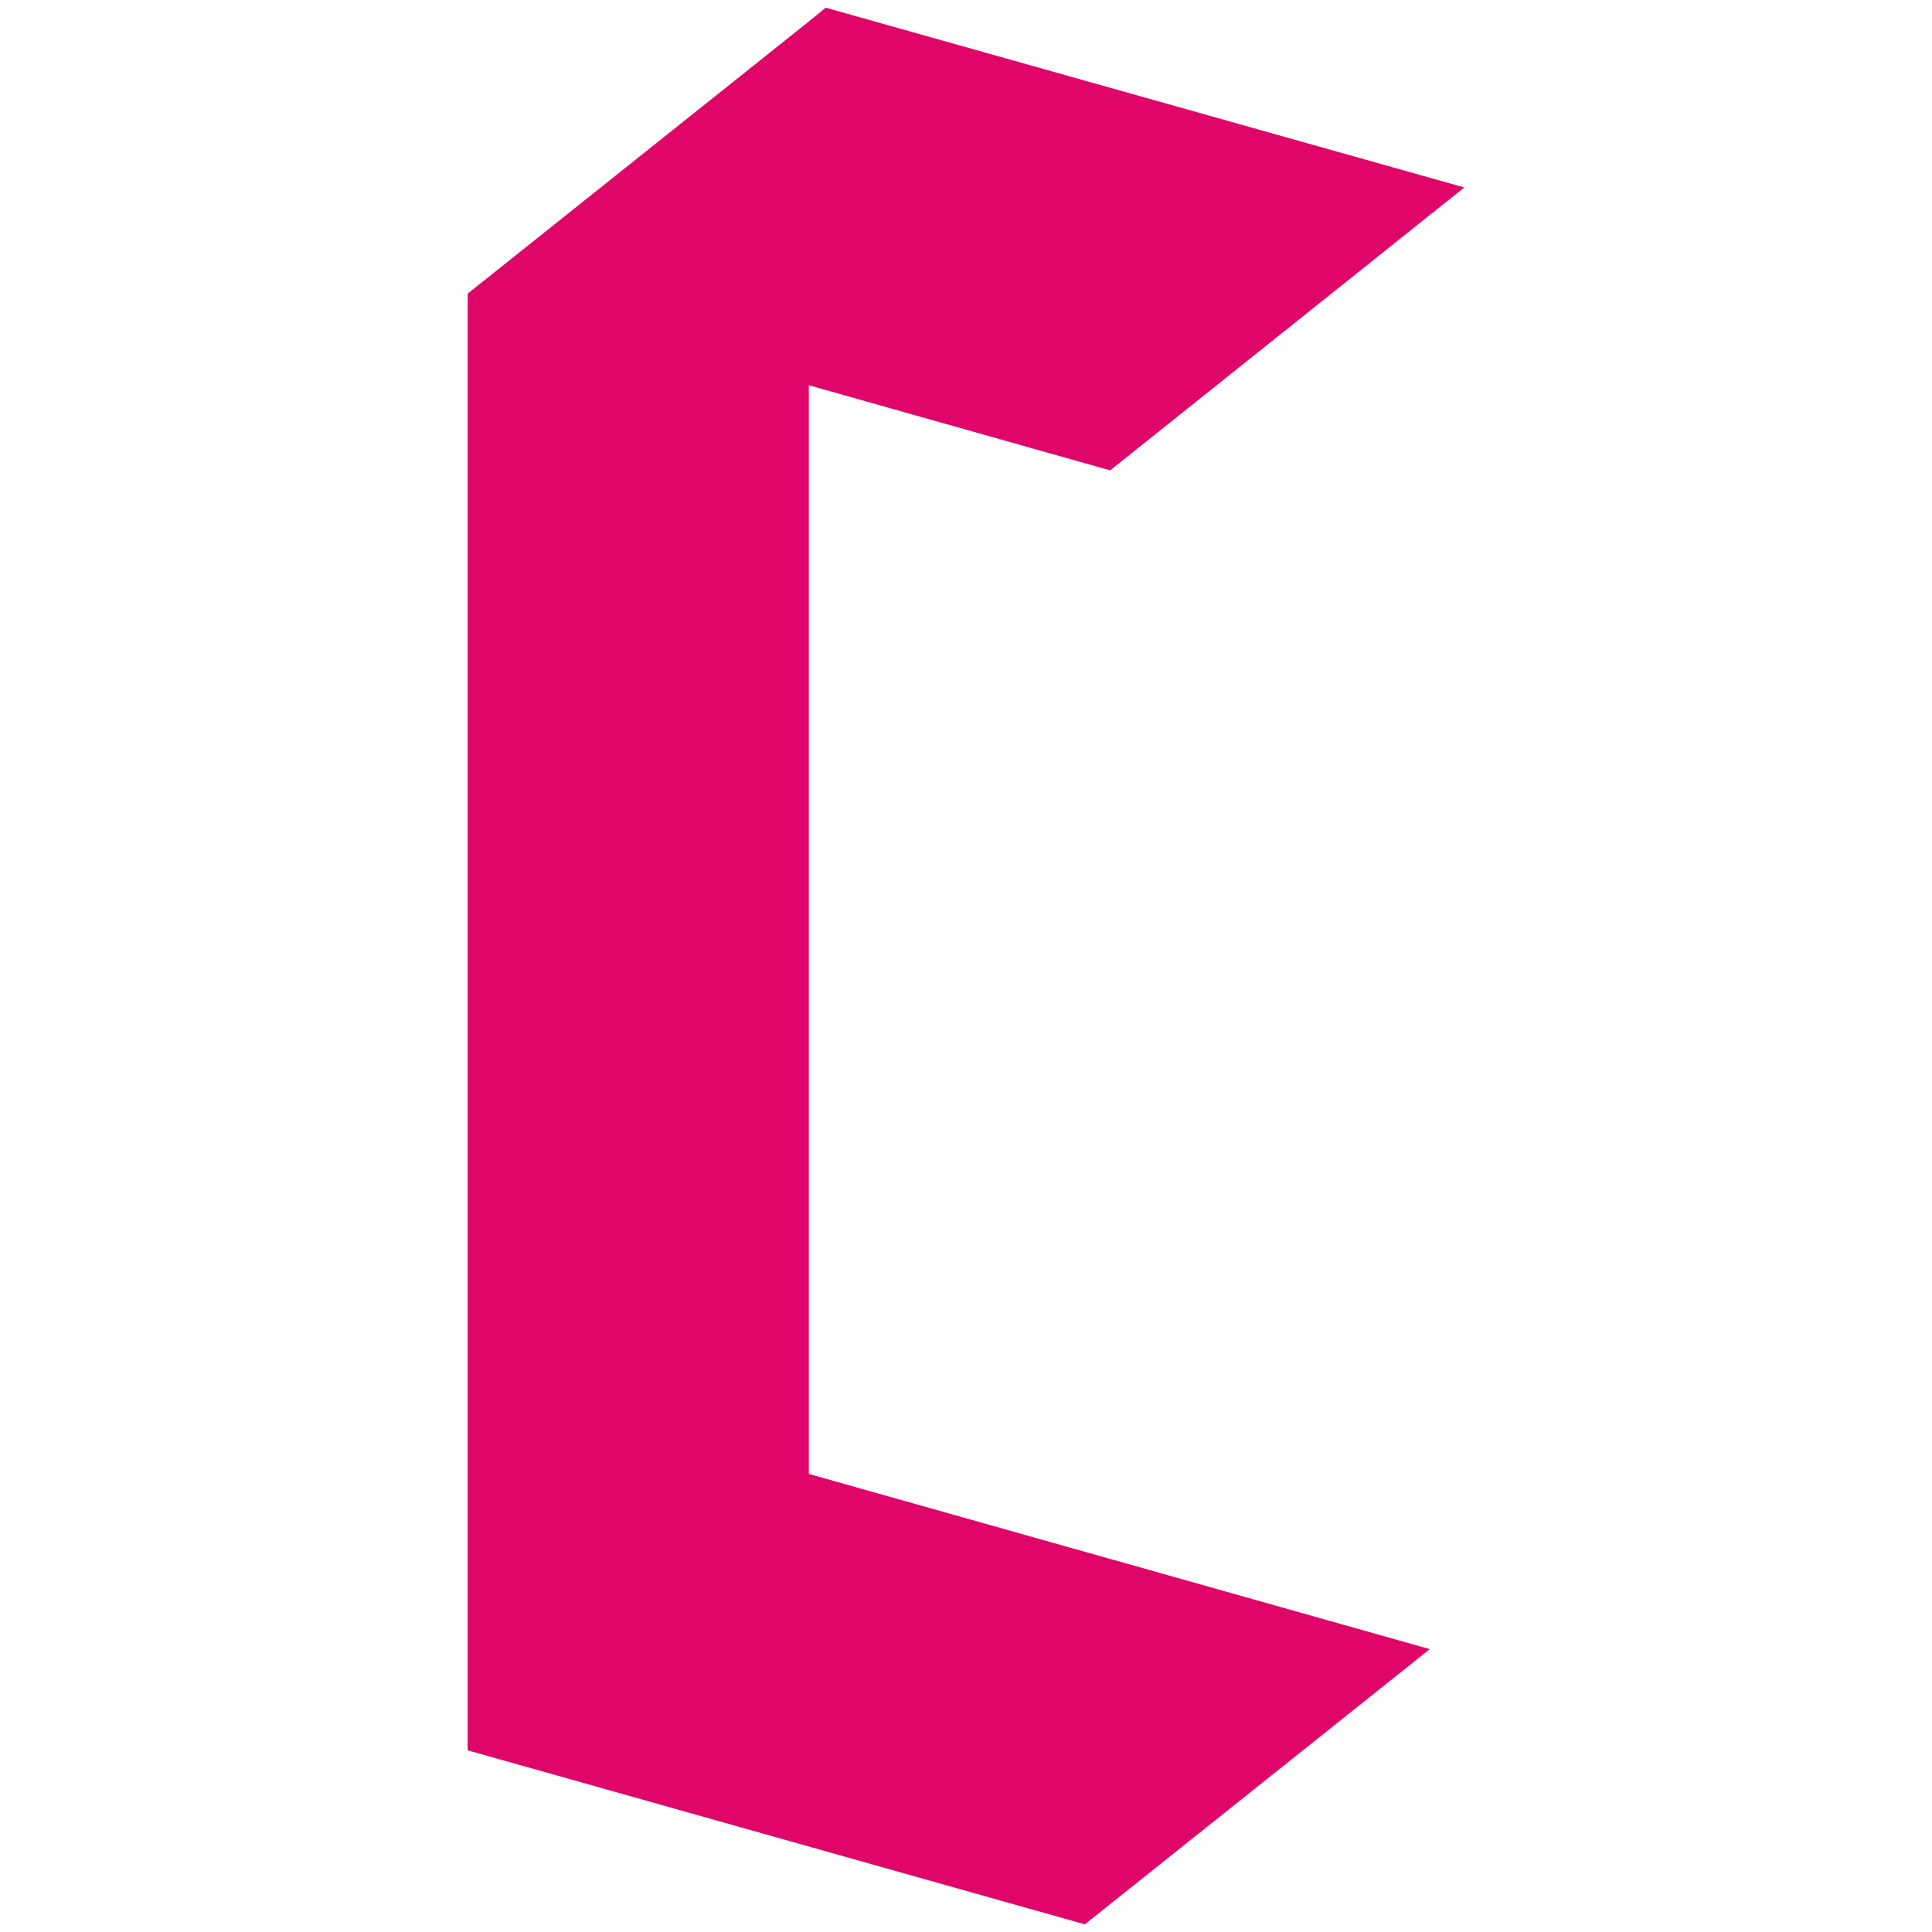 <?xml version="1.0" encoding="UTF-8"?>
<svg xmlns="http://www.w3.org/2000/svg" width="504" height="504" version="1.1" viewBox="0 0 504 504">
  <defs>
    <style>
      .cls-1 {
        fill: #e00669;
      }
    </style>
  </defs>
  <!-- Generator: Adobe Illustrator 28.6.0, SVG Export Plug-In . SVG Version: 1.2.0 Build 709)  -->
  <g>
    <g id="Layer_1">
      <polygon class="cls-1" points="211 384.5 373 430.2 283 502 211 481.7 122 456.6 122 76.6 211 5.6 215.4 2 382 48.9 289.6 122.7 211 100.5 211 384.5"/>
    </g>
  </g>
</svg>
